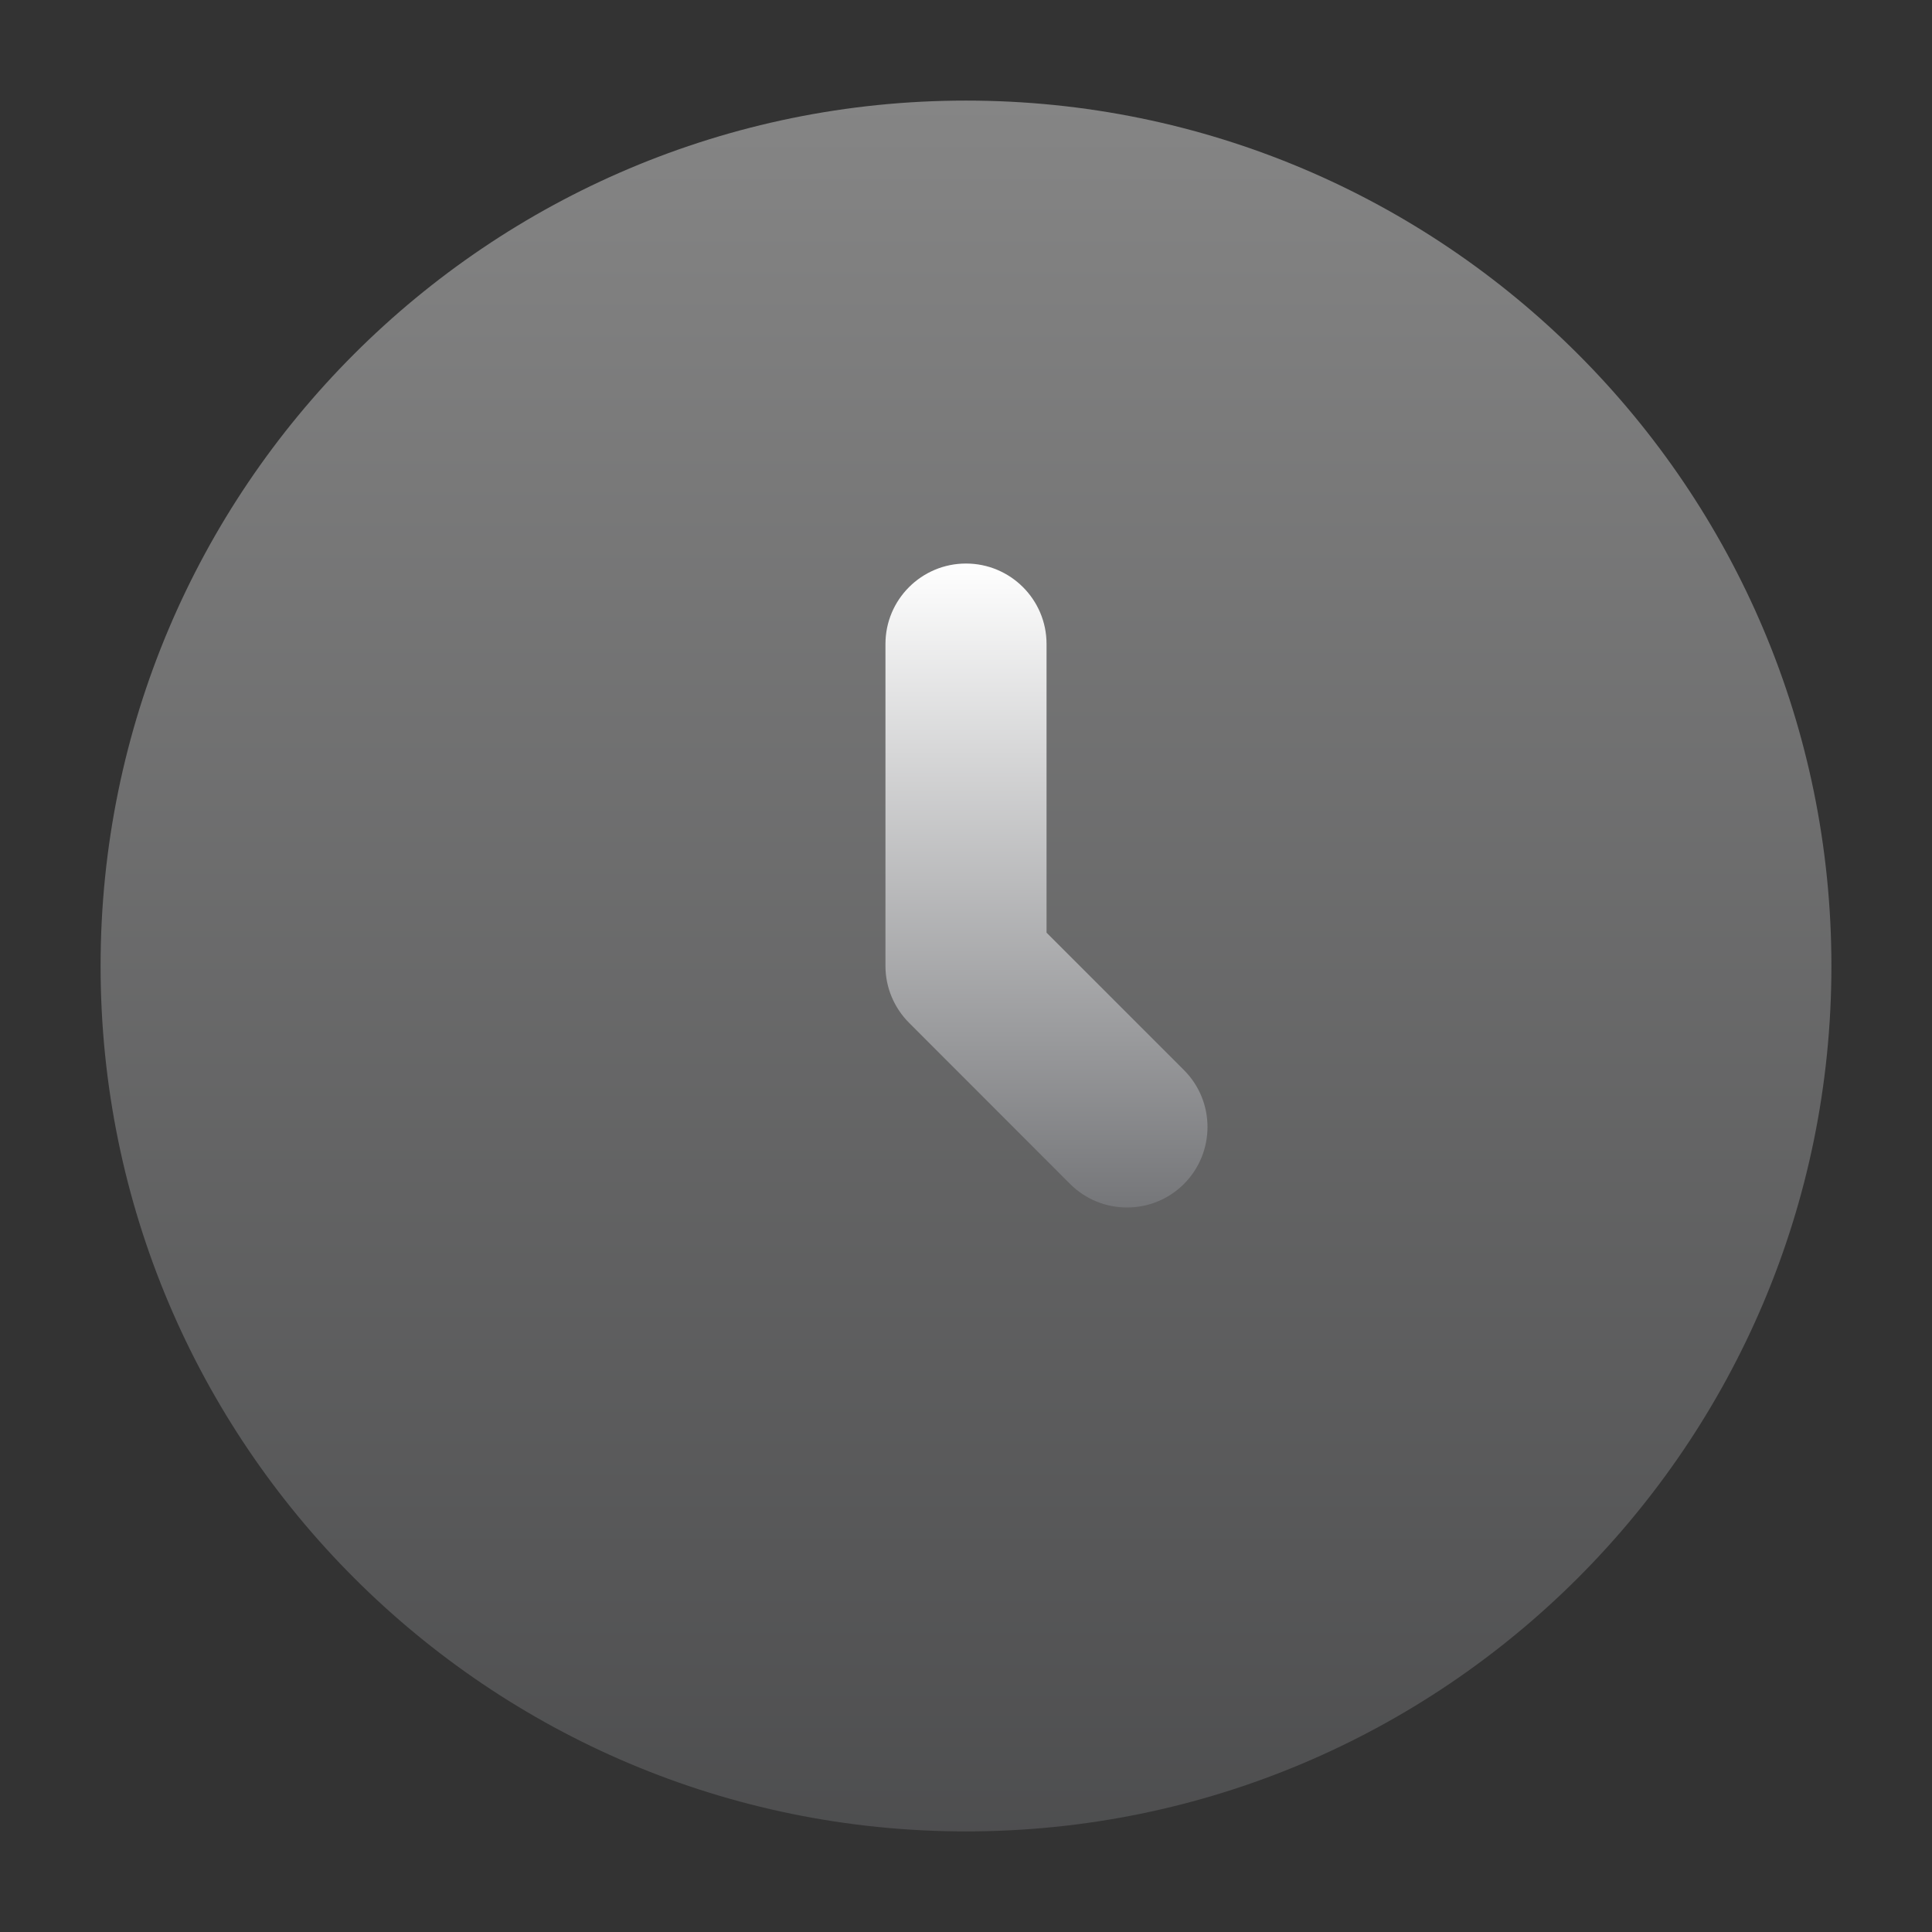 <svg xmlns="http://www.w3.org/2000/svg" width="16" height="16" viewBox="0 0 16 16" fill="none">
  <rect x="0" y="0" width="16" height="16" fill="#333333" stroke="none"/>
  <path opacity="0.4" d="M0.833 8C0.833 4.042 4.042 0.833 8 0.833C11.958 0.833 15.167 4.042 15.167 8C15.167 11.958 11.958 15.167 8 15.167C4.042 15.167 0.833 11.958 0.833 8Z" fill="url(#paint0_linear_14115_151)"/>
  <path fill-rule="evenodd" clip-rule="evenodd" d="M8 4.667C8.368 4.667 8.667 4.965 8.667 5.333V7.724L9.805 8.862C10.065 9.122 10.065 9.544 9.805 9.805C9.545 10.065 9.122 10.065 8.862 9.805L7.529 8.471C7.404 8.346 7.333 8.177 7.333 8V5.333C7.333 4.965 7.632 4.667 8 4.667Z" fill="url(#paint1_linear_14115_151)"/>
  <defs>
    <linearGradient id="paint0_linear_14115_151" x1="8" y1="0.833" x2="8" y2="15.167" gradientUnits="userSpaceOnUse">
      <stop stop-color="white"/>
      <stop offset="1" stop-color="#757679"/>
    </linearGradient>
    <linearGradient id="paint1_linear_14115_151" x1="8.667" y1="4.667" x2="8.667" y2="10" gradientUnits="userSpaceOnUse">
      <stop stop-color="white"/>
      <stop offset="1" stop-color="#757679"/>
    </linearGradient>
  </defs>
</svg>